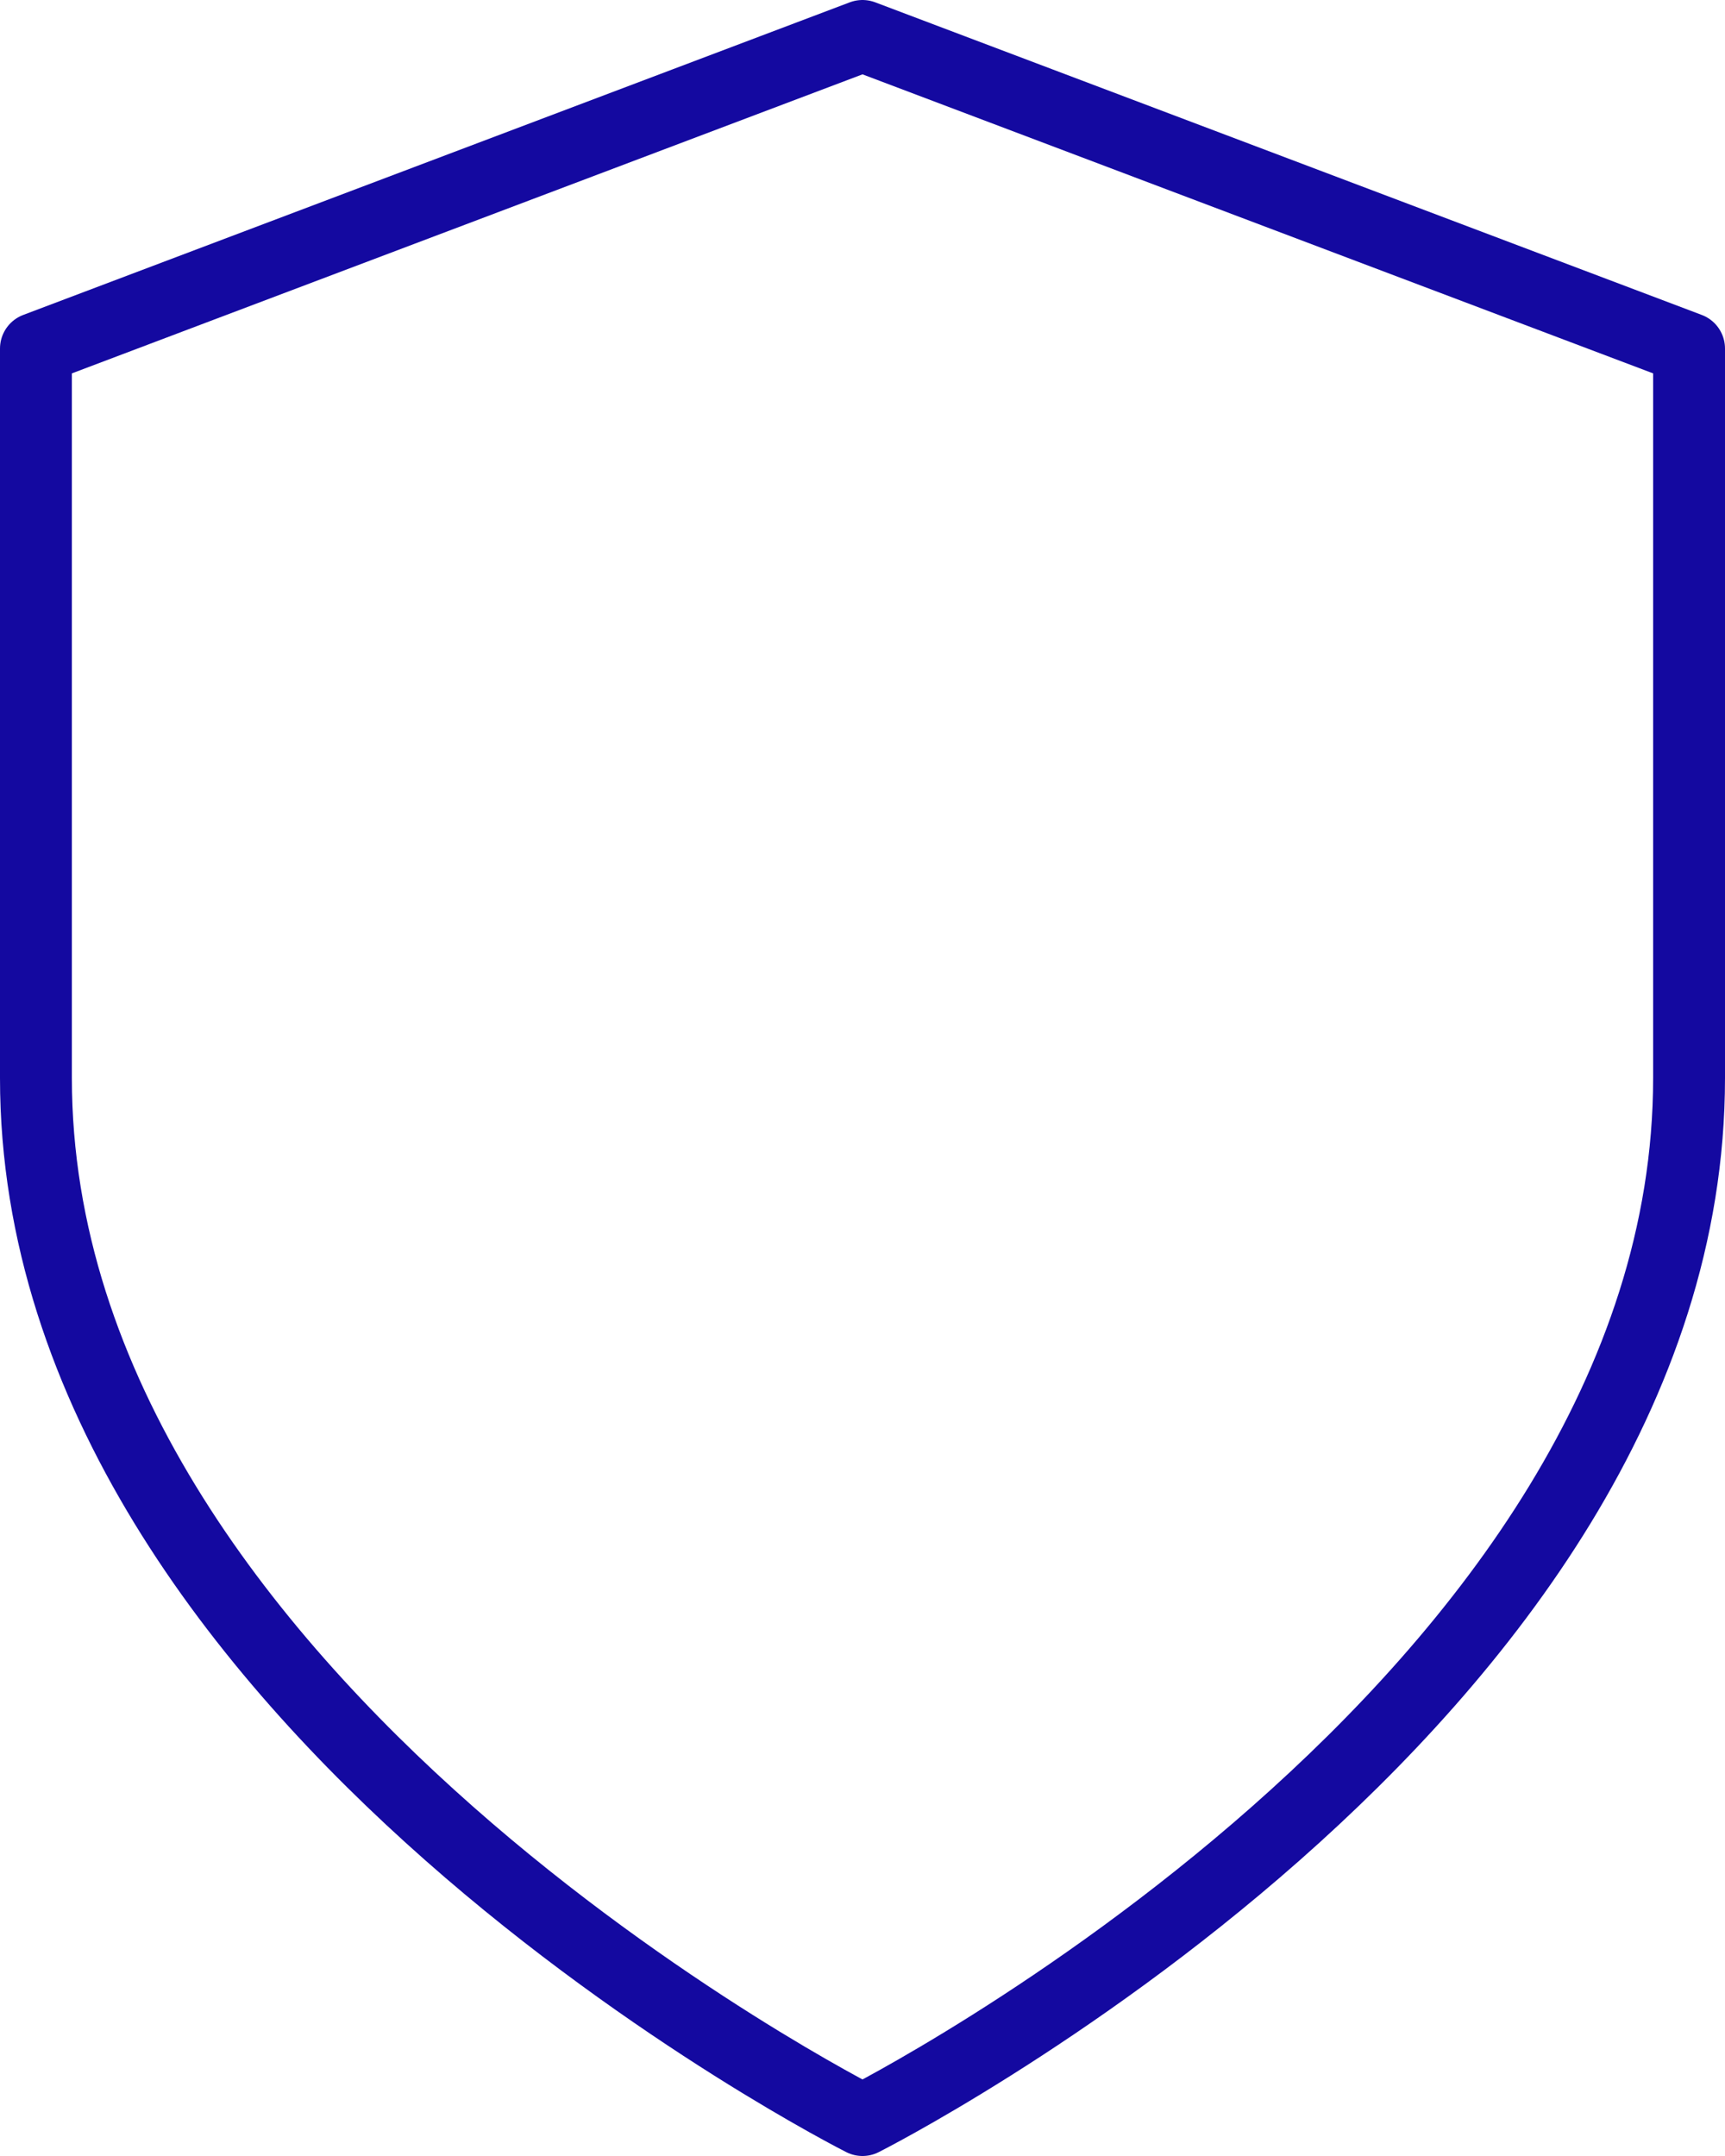 <?xml version="1.0" encoding="UTF-8"?>
<svg xmlns="http://www.w3.org/2000/svg" width="48" height="60" viewBox="0 0 48 60" fill="none">
  <path d="M24 59C24 59 47 47.4 47 30V9.7L24 1L1 9.7V30C1 47.4 24 59 24 59Z" stroke="#1409A0" stroke-width="2" stroke-linecap="round" stroke-linejoin="round"></path>
</svg>
